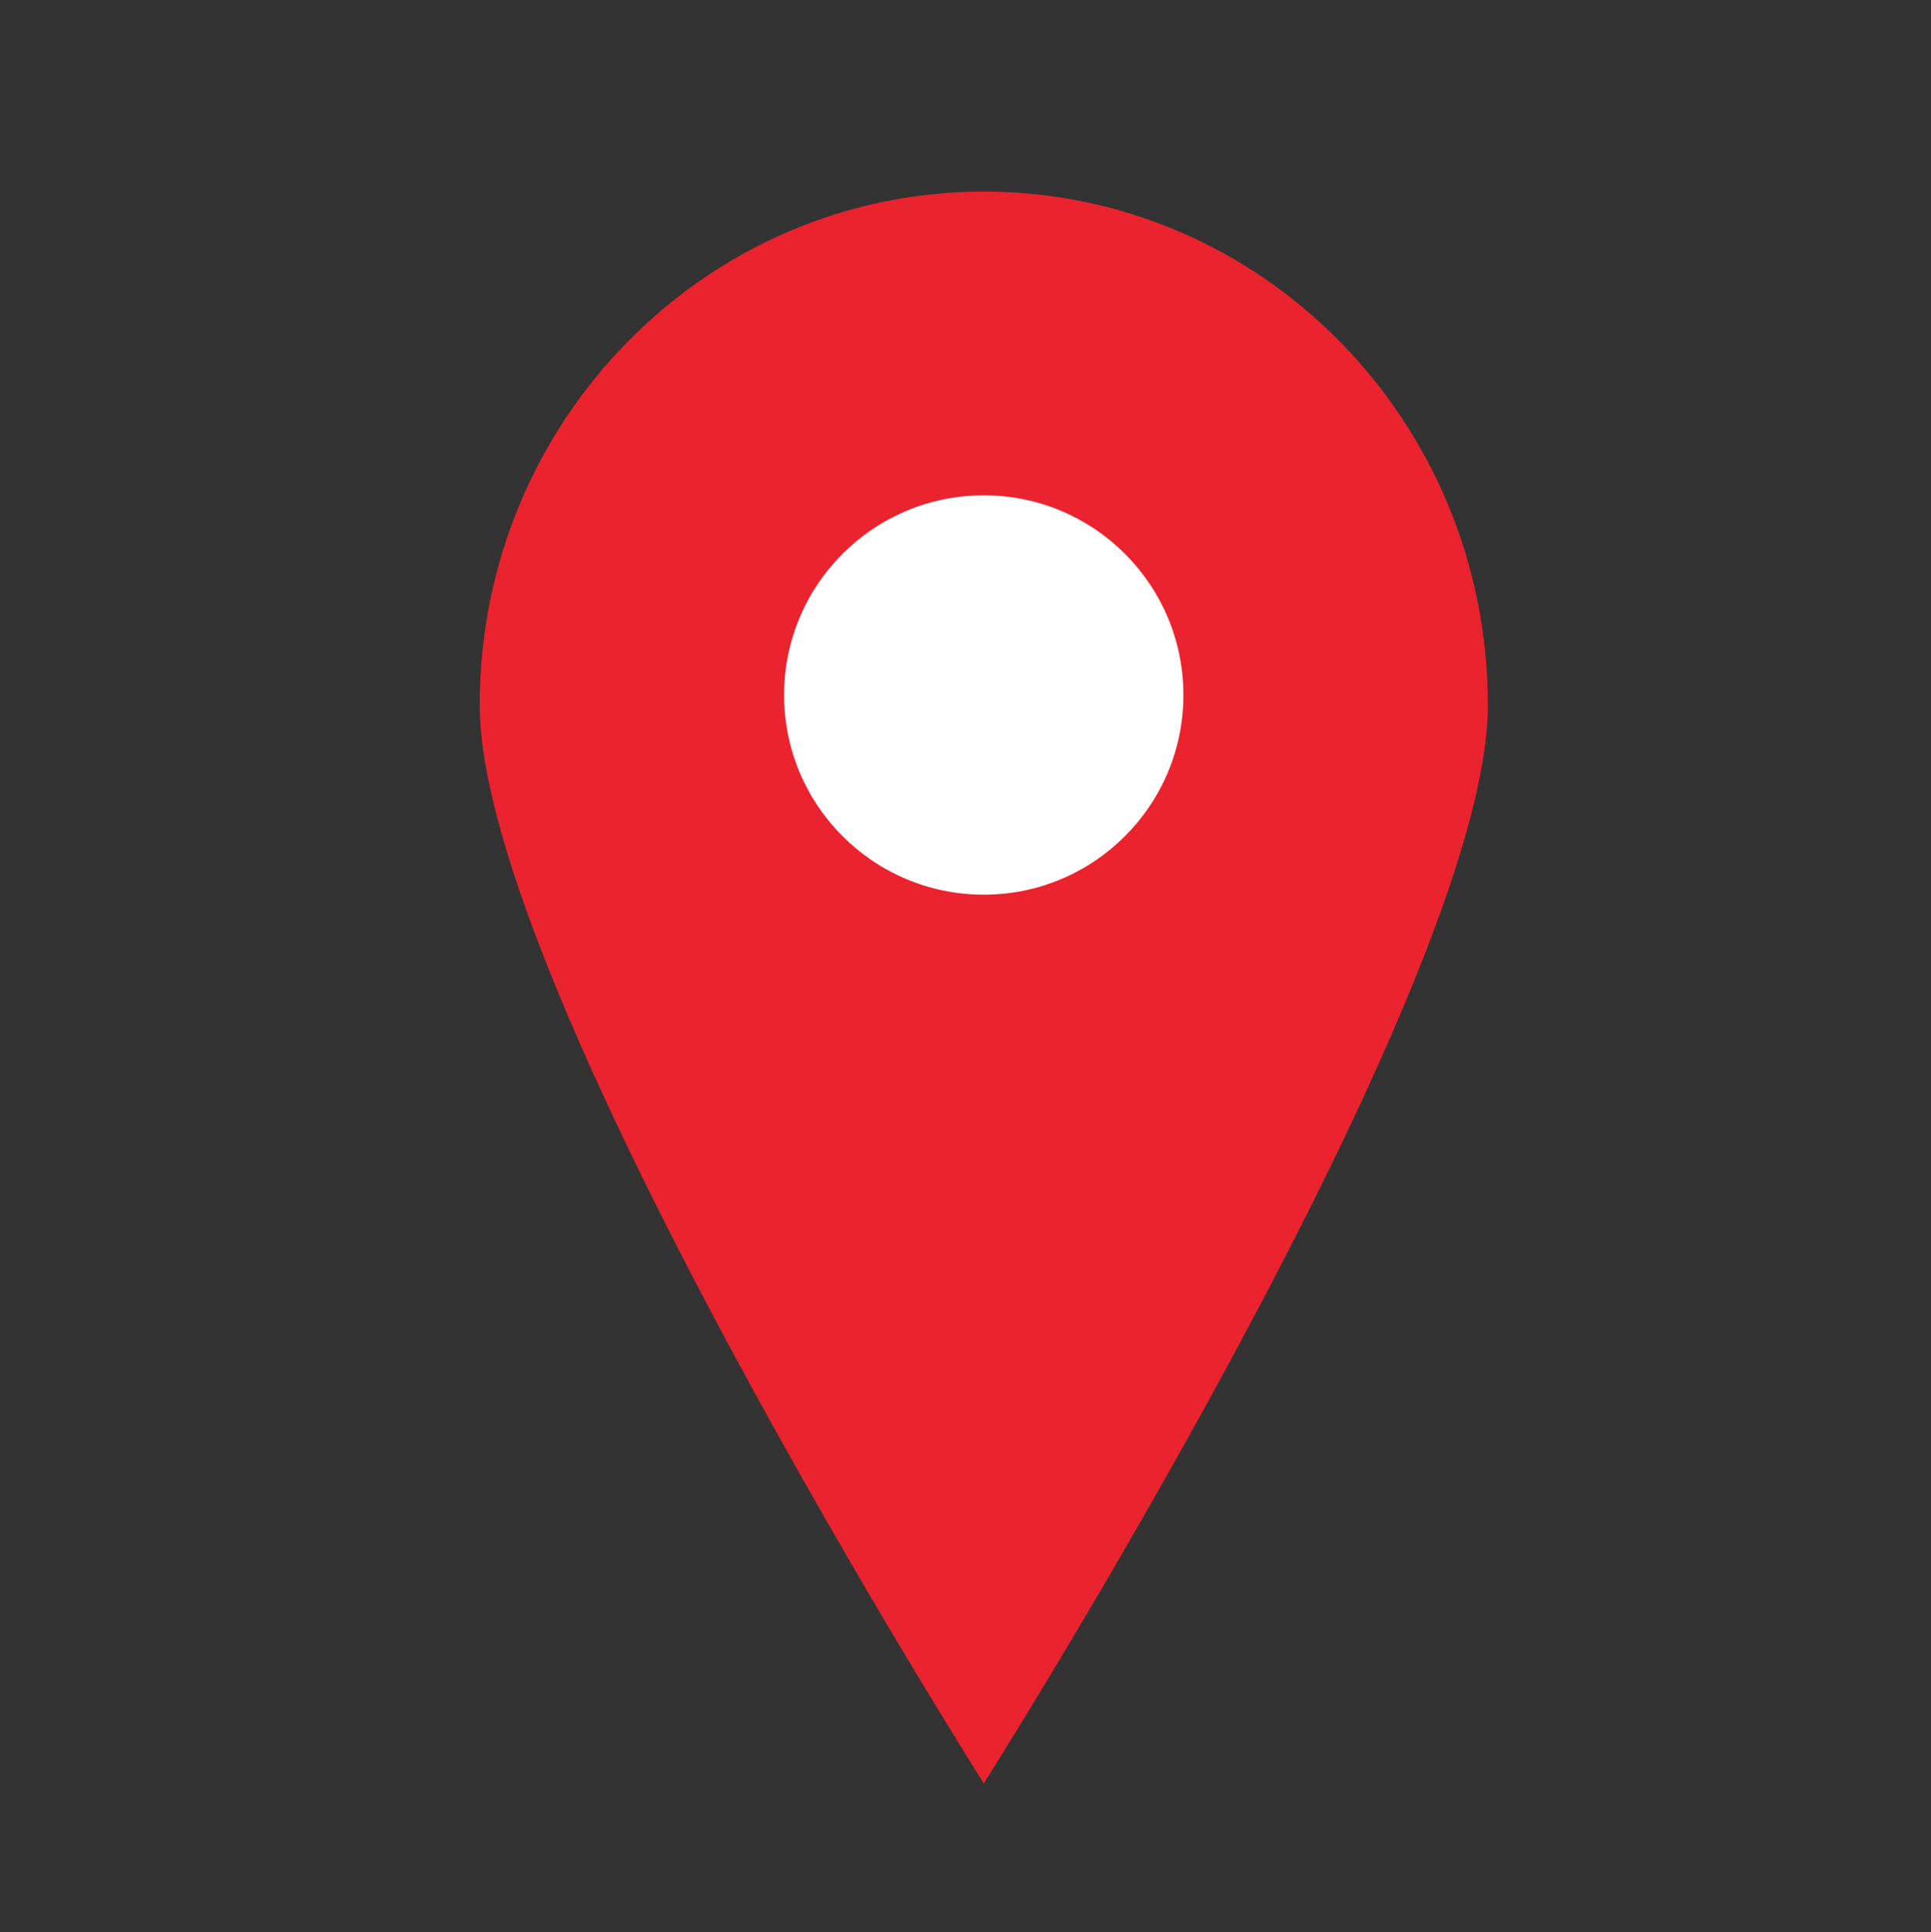<svg id="Calque_2" data-name="Calque 2" xmlns="http://www.w3.org/2000/svg" viewBox="0 0 500.79 501.07"><rect x="0" y="0" width="500.79" height="501.07" fill="#333333" stroke="none"/><defs><style>.cls-1{fill:#eb232e;fill-rule:evenodd;}.cls-2{fill:#fff;}</style></defs><path class="cls-1" d="M255.14,49.68C183,49.68,124.4,109.29,124.4,182.83S255.14,462.46,255.14,462.46,385.87,256.37,385.87,182.83,327.35,49.68,255.14,49.68"/><circle class="cls-2" cx="255.13" cy="180.22" r="51.78"/></svg>